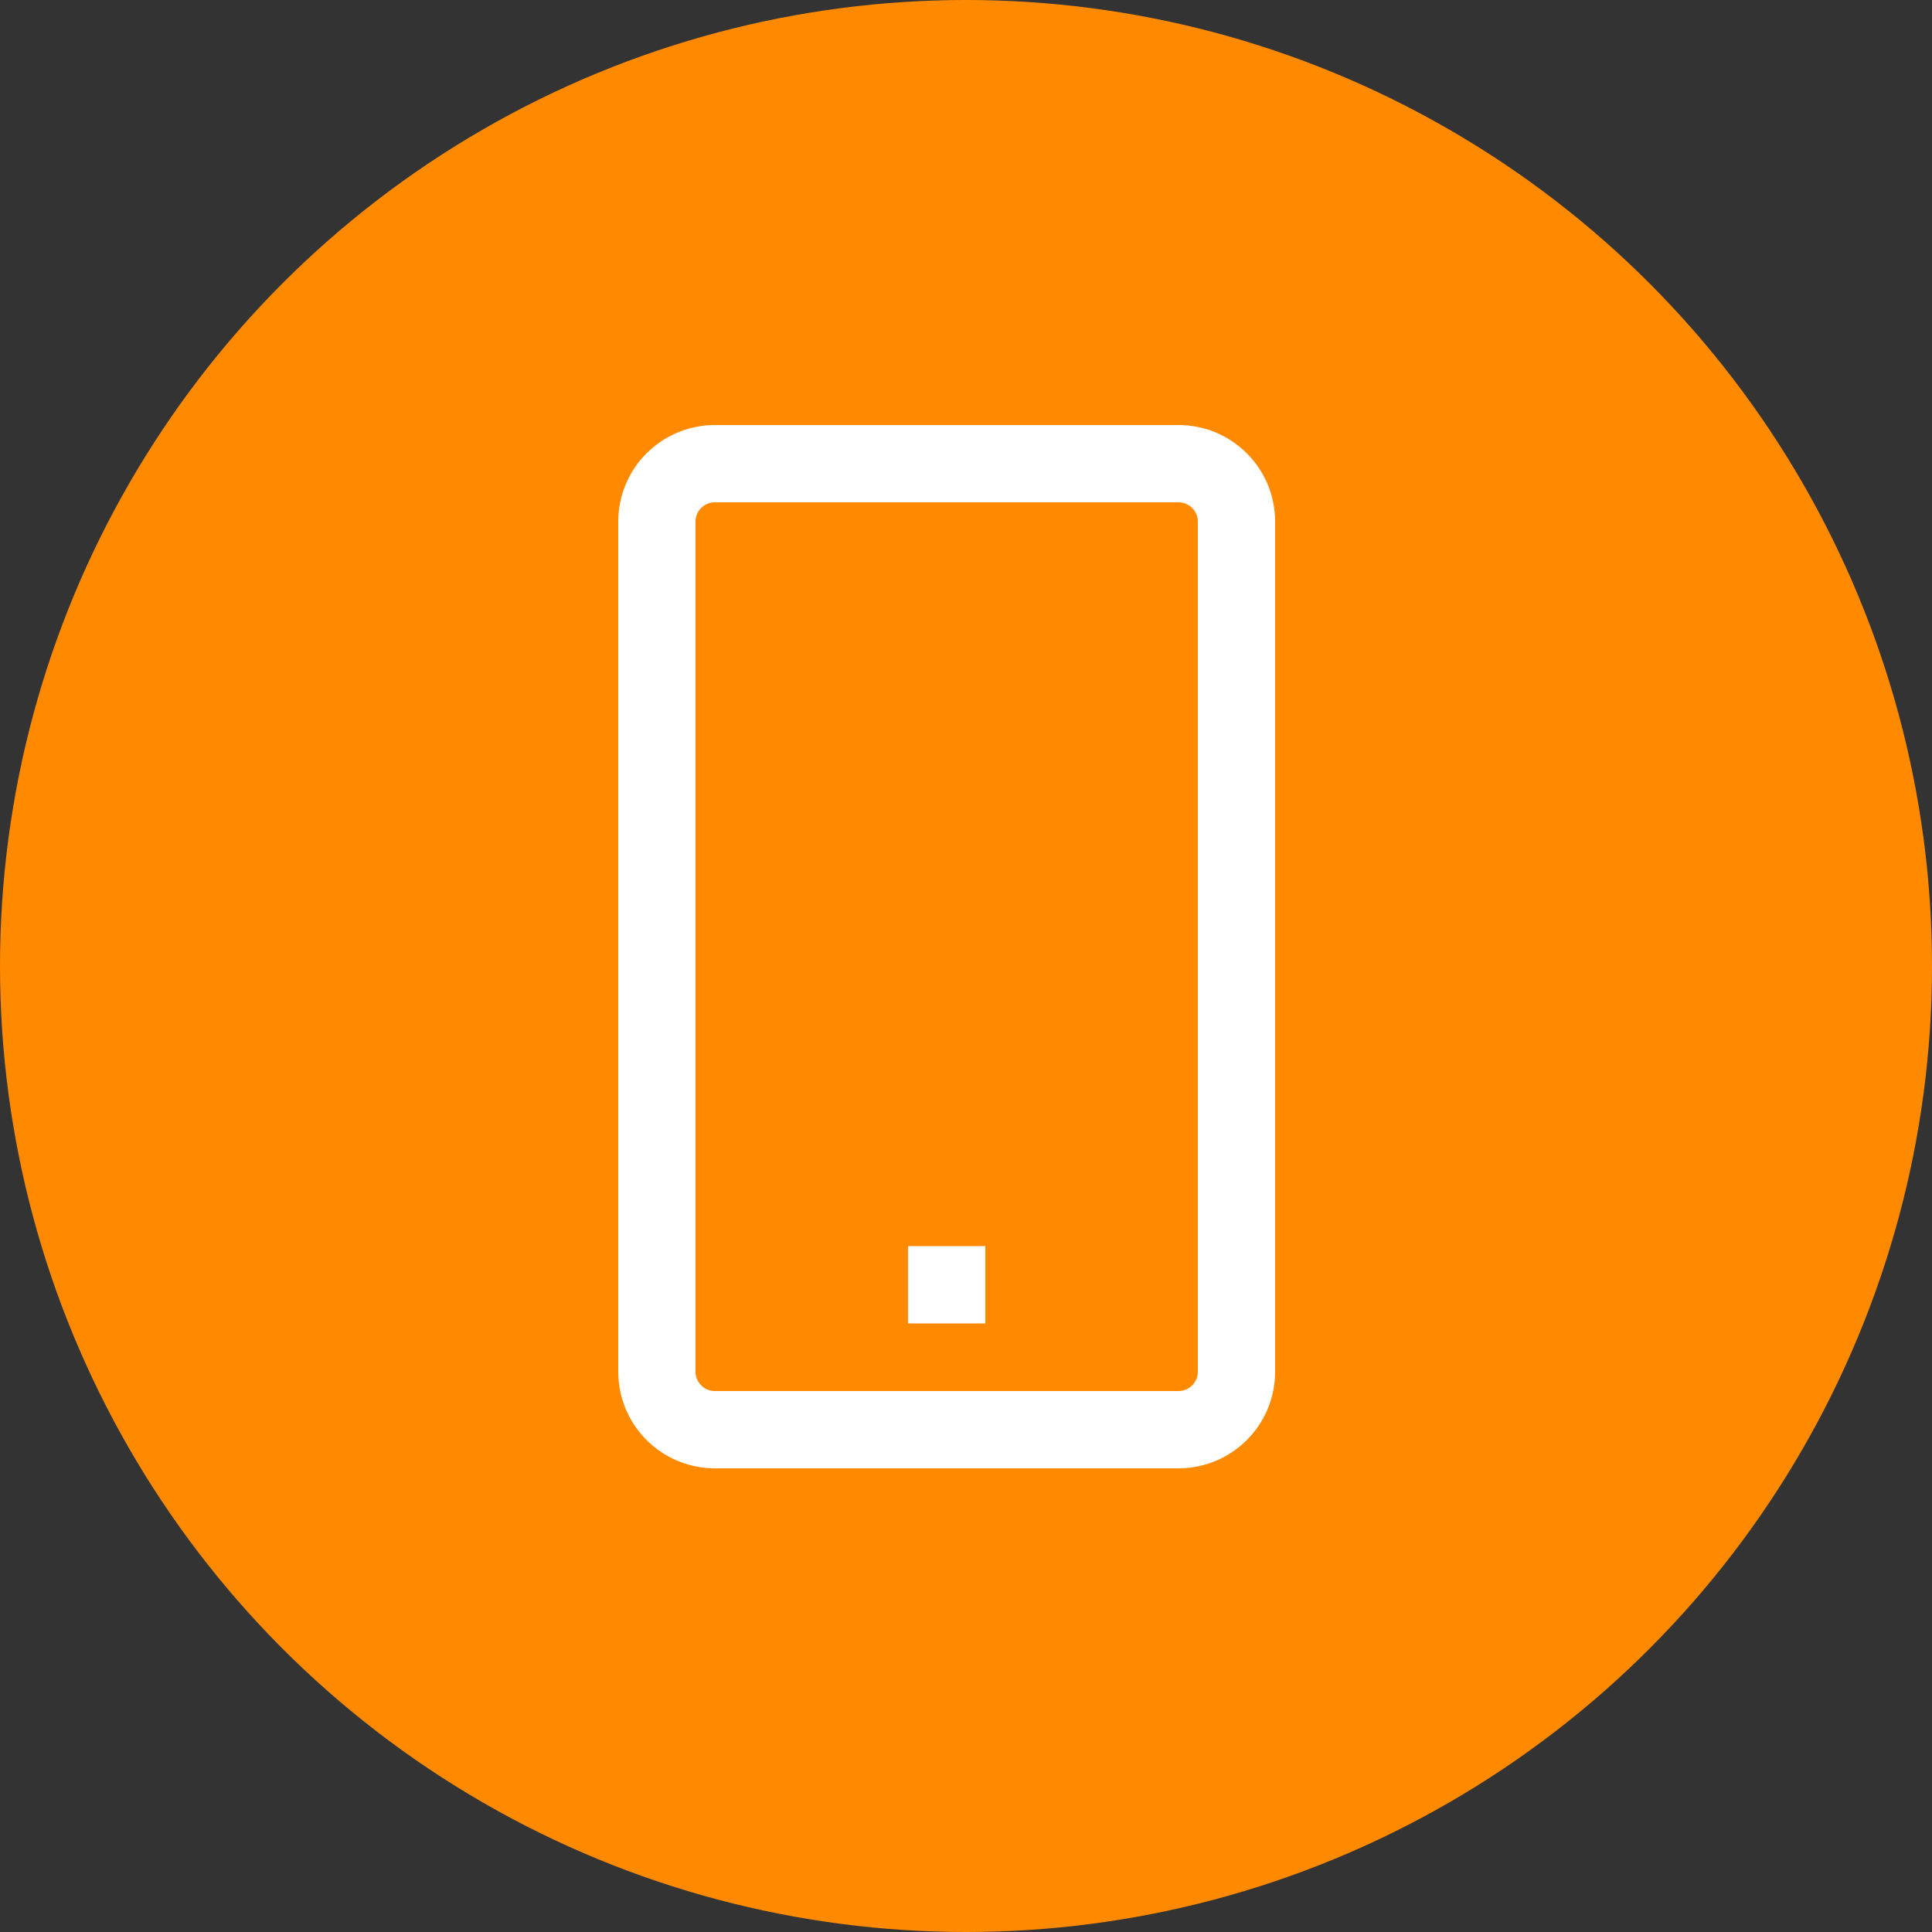<?xml version="1.0" encoding="UTF-8"?>
<svg xmlns="http://www.w3.org/2000/svg" xmlns:xlink="http://www.w3.org/1999/xlink" width="50px" height="50px" viewBox="0 0 50 50" version="1.1">
    <rect x="0" y="0" width="50" height="50" fill="#333333" stroke="none"/>
    <title>Group 12</title>
    <g id="Design" stroke="none" stroke-width="1" fill="none" fill-rule="evenodd">
        <g id="02.05.00-Dubai-Police-Fines" transform="translate(-734, -1260)">
            <g id="Group-7" transform="translate(734, 1094)">
                <g id="Group-12" transform="translate(0, 166)">
                    <circle id="Oval-Copy-2" fill="#FF8A00" cx="25" cy="25" r="25"/>
                    <path d="M18.5,12 L30.5,12 C31.328,12 32,12.671 32,13.5 L32,35.5 C32,36.328 31.328,37 30.5,37 L18.5,37 C17.672,37 17,36.328 17,35.5 L17,13.5 C17,12.671 17.672,12 18.5,12 Z" id="Path-Copy" stroke="#FFFFFF" stroke-width="2"/>
                    <path d="M23.5,33.25 L25.5,33.25 L23.5,33.25 Z" id="Path-Copy-2" stroke="#FFFFFF" stroke-width="2"/>
                </g>
            </g>
        </g>
    </g>
</svg>
